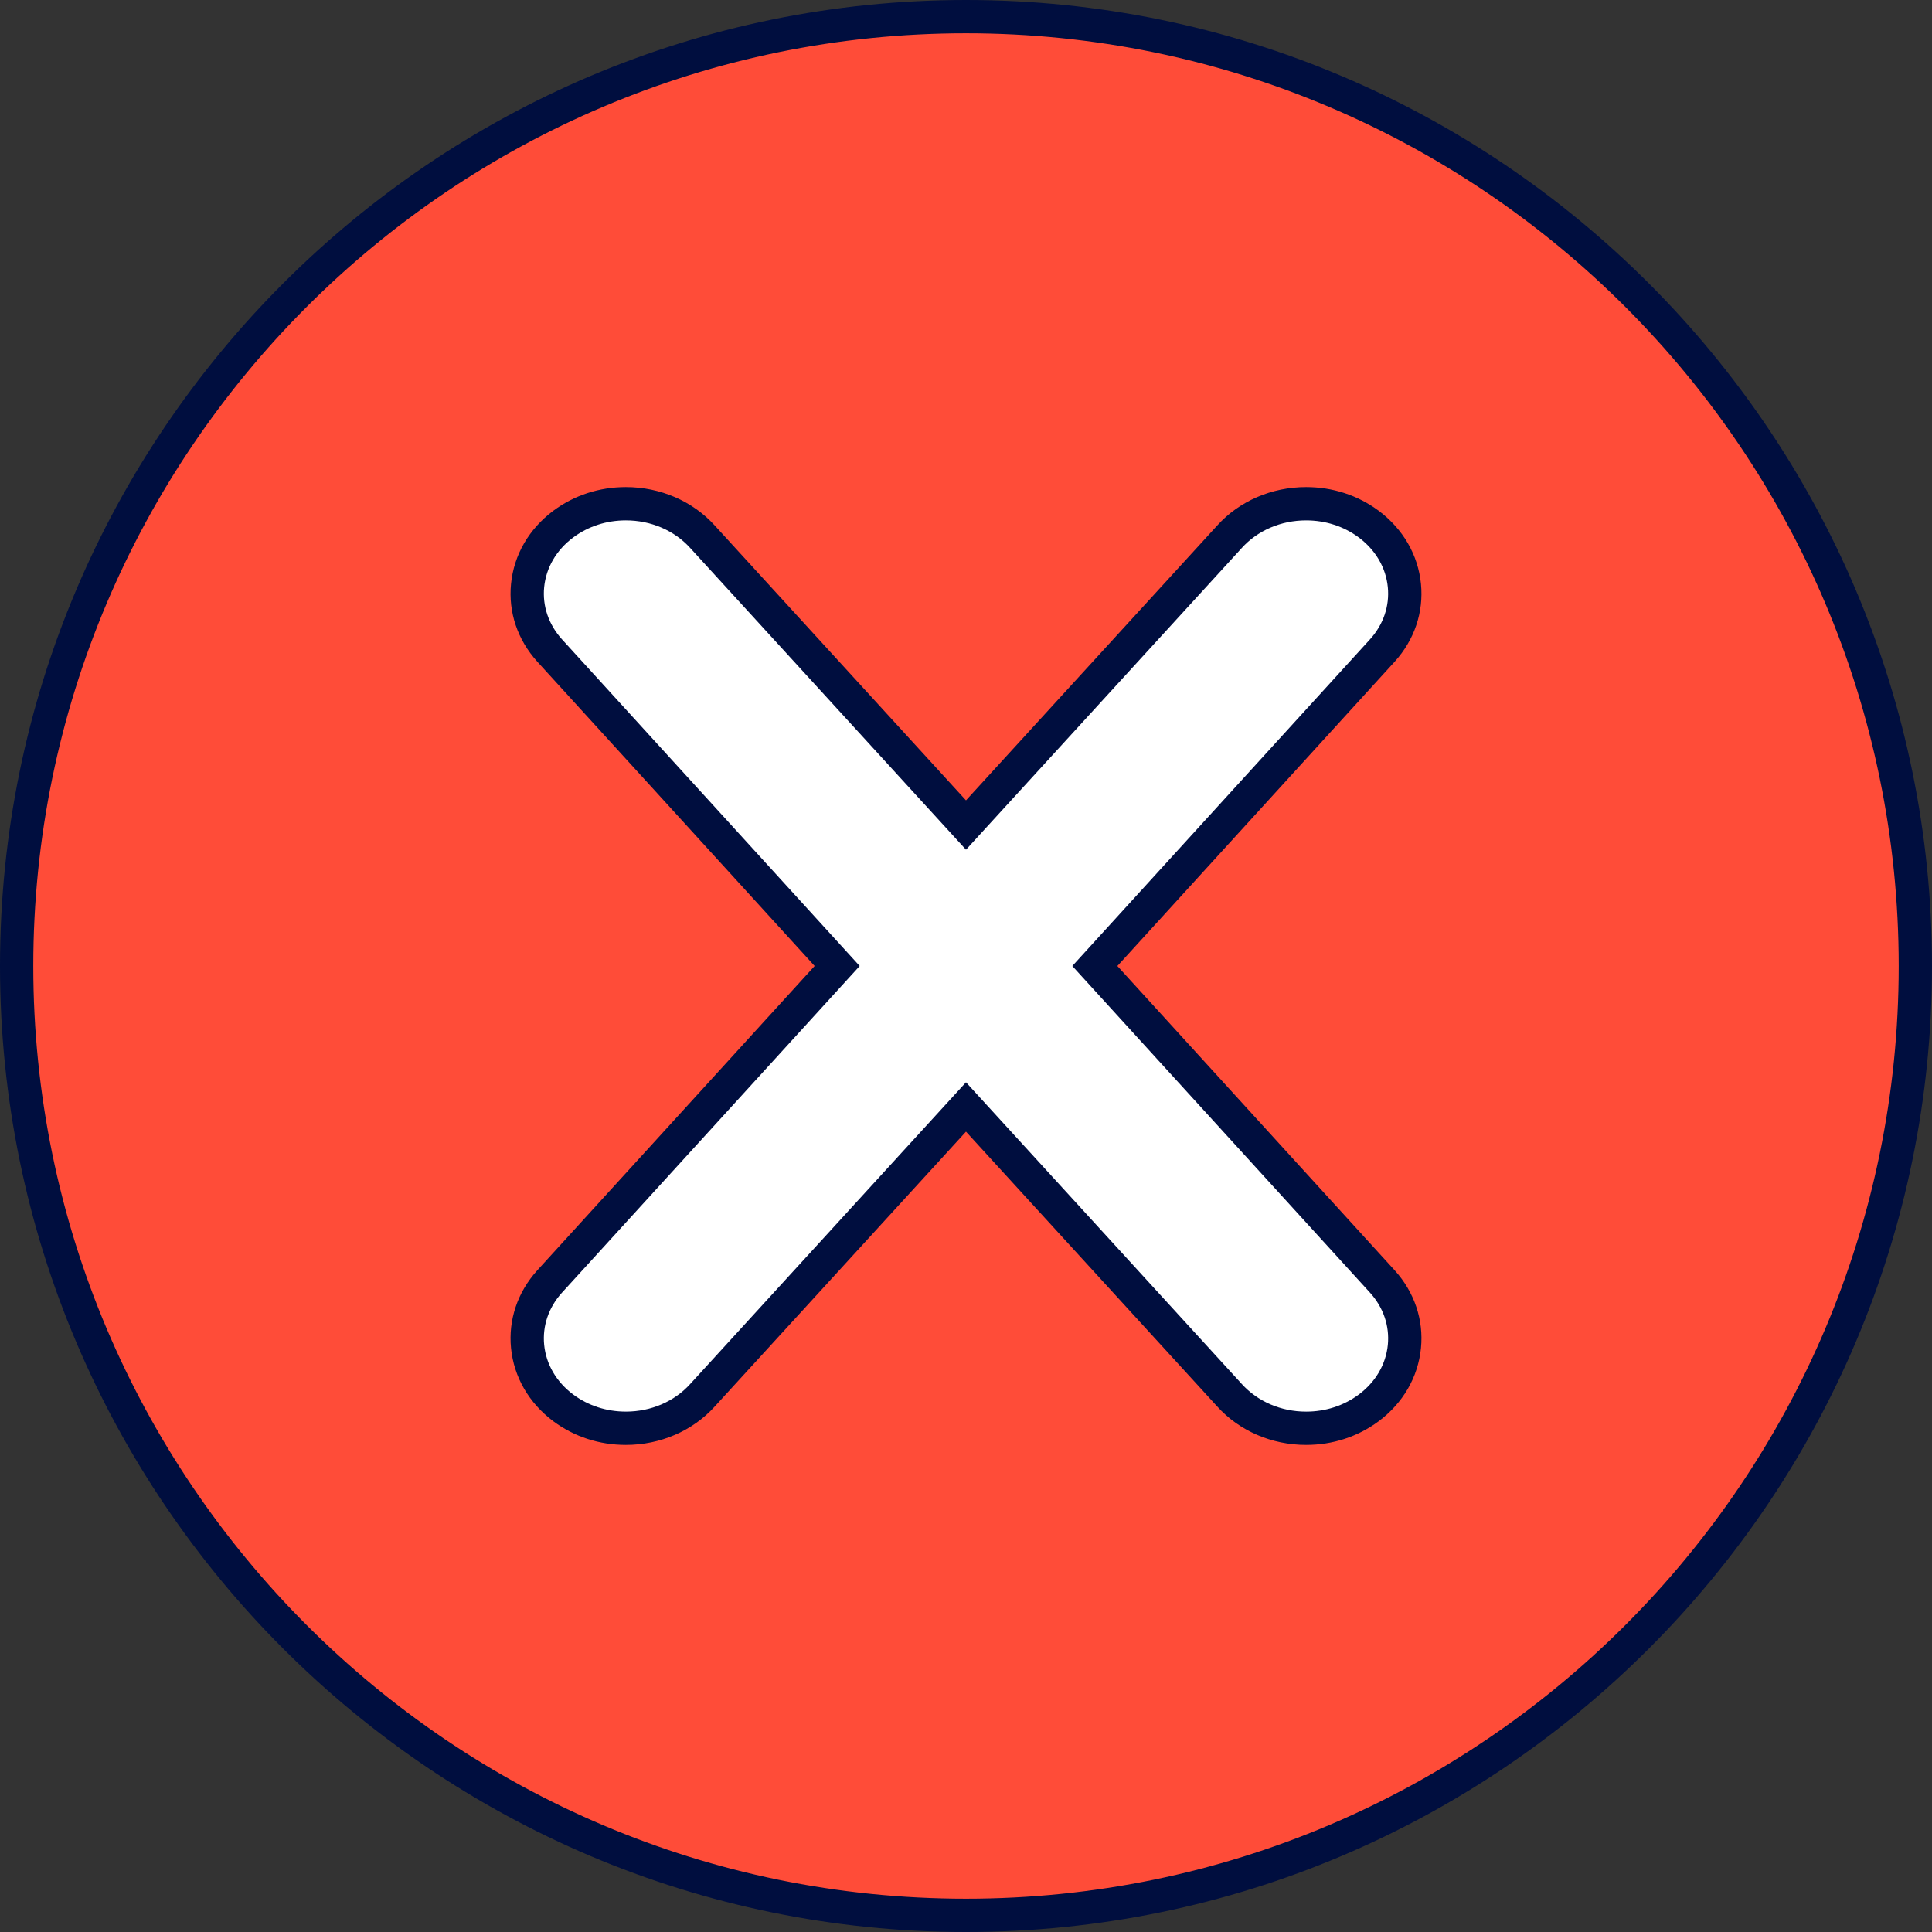 <?xml version="1.0" encoding="UTF-8"?>
<svg id="Layer_1" xmlns="http://www.w3.org/2000/svg" version="1.1" viewBox="0 0 200 200">
  <rect x="0" y="0" width="200" height="200" fill="#333333" stroke="none"/>
  <!-- Generator: Adobe Illustrator 29.7.1, SVG Export Plug-In . SVG Version: 2.1.1 Build 8)  -->
  <defs>
    <style>
      .st0 {
        fill: #ff4c38;
      }

      .st1 {
        fill: #000e3f;
      }

      .st2 {
        fill: #fff;
      }
    </style>
  </defs>
  <g>
    <circle class="st0" cx="100" cy="100" r="98.277"/>
    <path class="st1" d="M100,200C44.86,200,0,155.14,0,100S44.86,0,100,0s100,44.86,100,100-44.86,100-100,100ZM100,3.446C46.76,3.446,3.446,46.76,3.446,100s43.314,96.554,96.554,96.554,96.554-43.314,96.554-96.554S153.24,3.446,100,3.446Z"/>
  </g>
  <g>
    <path class="st2" d="M113.338,100h0s29.773-32.671,29.773-32.671c3.574-3.961,2.937-9.824-1.423-13.077-1.855-1.375-4.09-2.106-6.479-2.106-3.078,0-5.964,1.24-7.934,3.423l-27.274,29.839-27.274-29.839c-1.971-2.182-4.856-3.423-7.934-3.423-2.389,0-4.624.731-6.479,2.106-4.36,3.253-4.998,9.116-1.423,13.077l29.773,32.671h0s-29.773,32.671-29.773,32.671c-3.574,3.961-2.937,9.824,1.423,13.077,1.855,1.375,4.09,2.106,6.479,2.106,3.078,0,5.964-1.24,7.934-3.423l27.274-29.839,27.274,29.839c1.971,2.182,4.856,3.423,7.934,3.423,2.389,0,4.624-.731,6.479-2.106,4.36-3.253,4.998-9.116,1.423-13.077l-29.773-32.671Z"/>
    <path class="st1" d="M135.208,149.577c-3.565,0-6.923-1.455-9.214-3.991l-25.995-28.439-26.002,28.447c-2.283,2.529-5.641,3.983-9.206,3.983-2.751,0-5.346-.845-7.505-2.445-2.535-1.892-4.091-4.582-4.385-7.579-.288-2.929.675-5.782,2.708-8.037l28.721-31.517-28.715-31.51c-2.04-2.261-3.002-5.115-2.714-8.043.294-2.997,1.85-5.687,4.38-7.575,2.163-1.603,4.758-2.448,7.51-2.448,3.565,0,6.923,1.455,9.213,3.991l25.995,28.44,26.002-28.448c2.284-2.529,5.642-3.983,9.207-3.983,2.752,0,5.347.846,7.505,2.445,2.535,1.892,4.091,4.582,4.385,7.579.288,2.929-.675,5.782-2.708,8.037l-28.721,31.517,28.715,31.51c2.04,2.261,3.002,5.114,2.714,8.043-.294,2.996-1.85,5.687-4.38,7.575-2.162,1.603-4.757,2.448-7.509,2.448ZM100,112.038l28.546,31.23c1.645,1.822,4.07,2.863,6.662,2.863,2.007,0,3.893-.611,5.453-1.768,1.74-1.298,2.809-3.127,3.008-5.147.191-1.951-.461-3.866-1.838-5.391l-30.825-33.825,30.83-33.832c1.371-1.519,2.023-3.434,1.832-5.385-.198-2.019-1.268-3.848-3.012-5.15-1.555-1.153-3.441-1.764-5.448-1.764-2.591,0-5.018,1.04-6.656,2.854l-28.552,31.238-28.546-31.231c-1.645-1.822-4.07-2.862-6.662-2.862-2.007,0-3.893.611-5.453,1.767-1.74,1.298-2.809,3.127-3.008,5.147-.191,1.952.461,3.866,1.838,5.392l30.825,33.825-30.831,33.831c-1.371,1.519-2.023,3.434-1.832,5.385.198,2.019,1.268,3.849,3.012,5.15,1.556,1.152,3.442,1.764,5.449,1.764,2.592,0,5.018-1.04,6.655-2.855l28.553-31.238Z"/>
  </g>
</svg>
